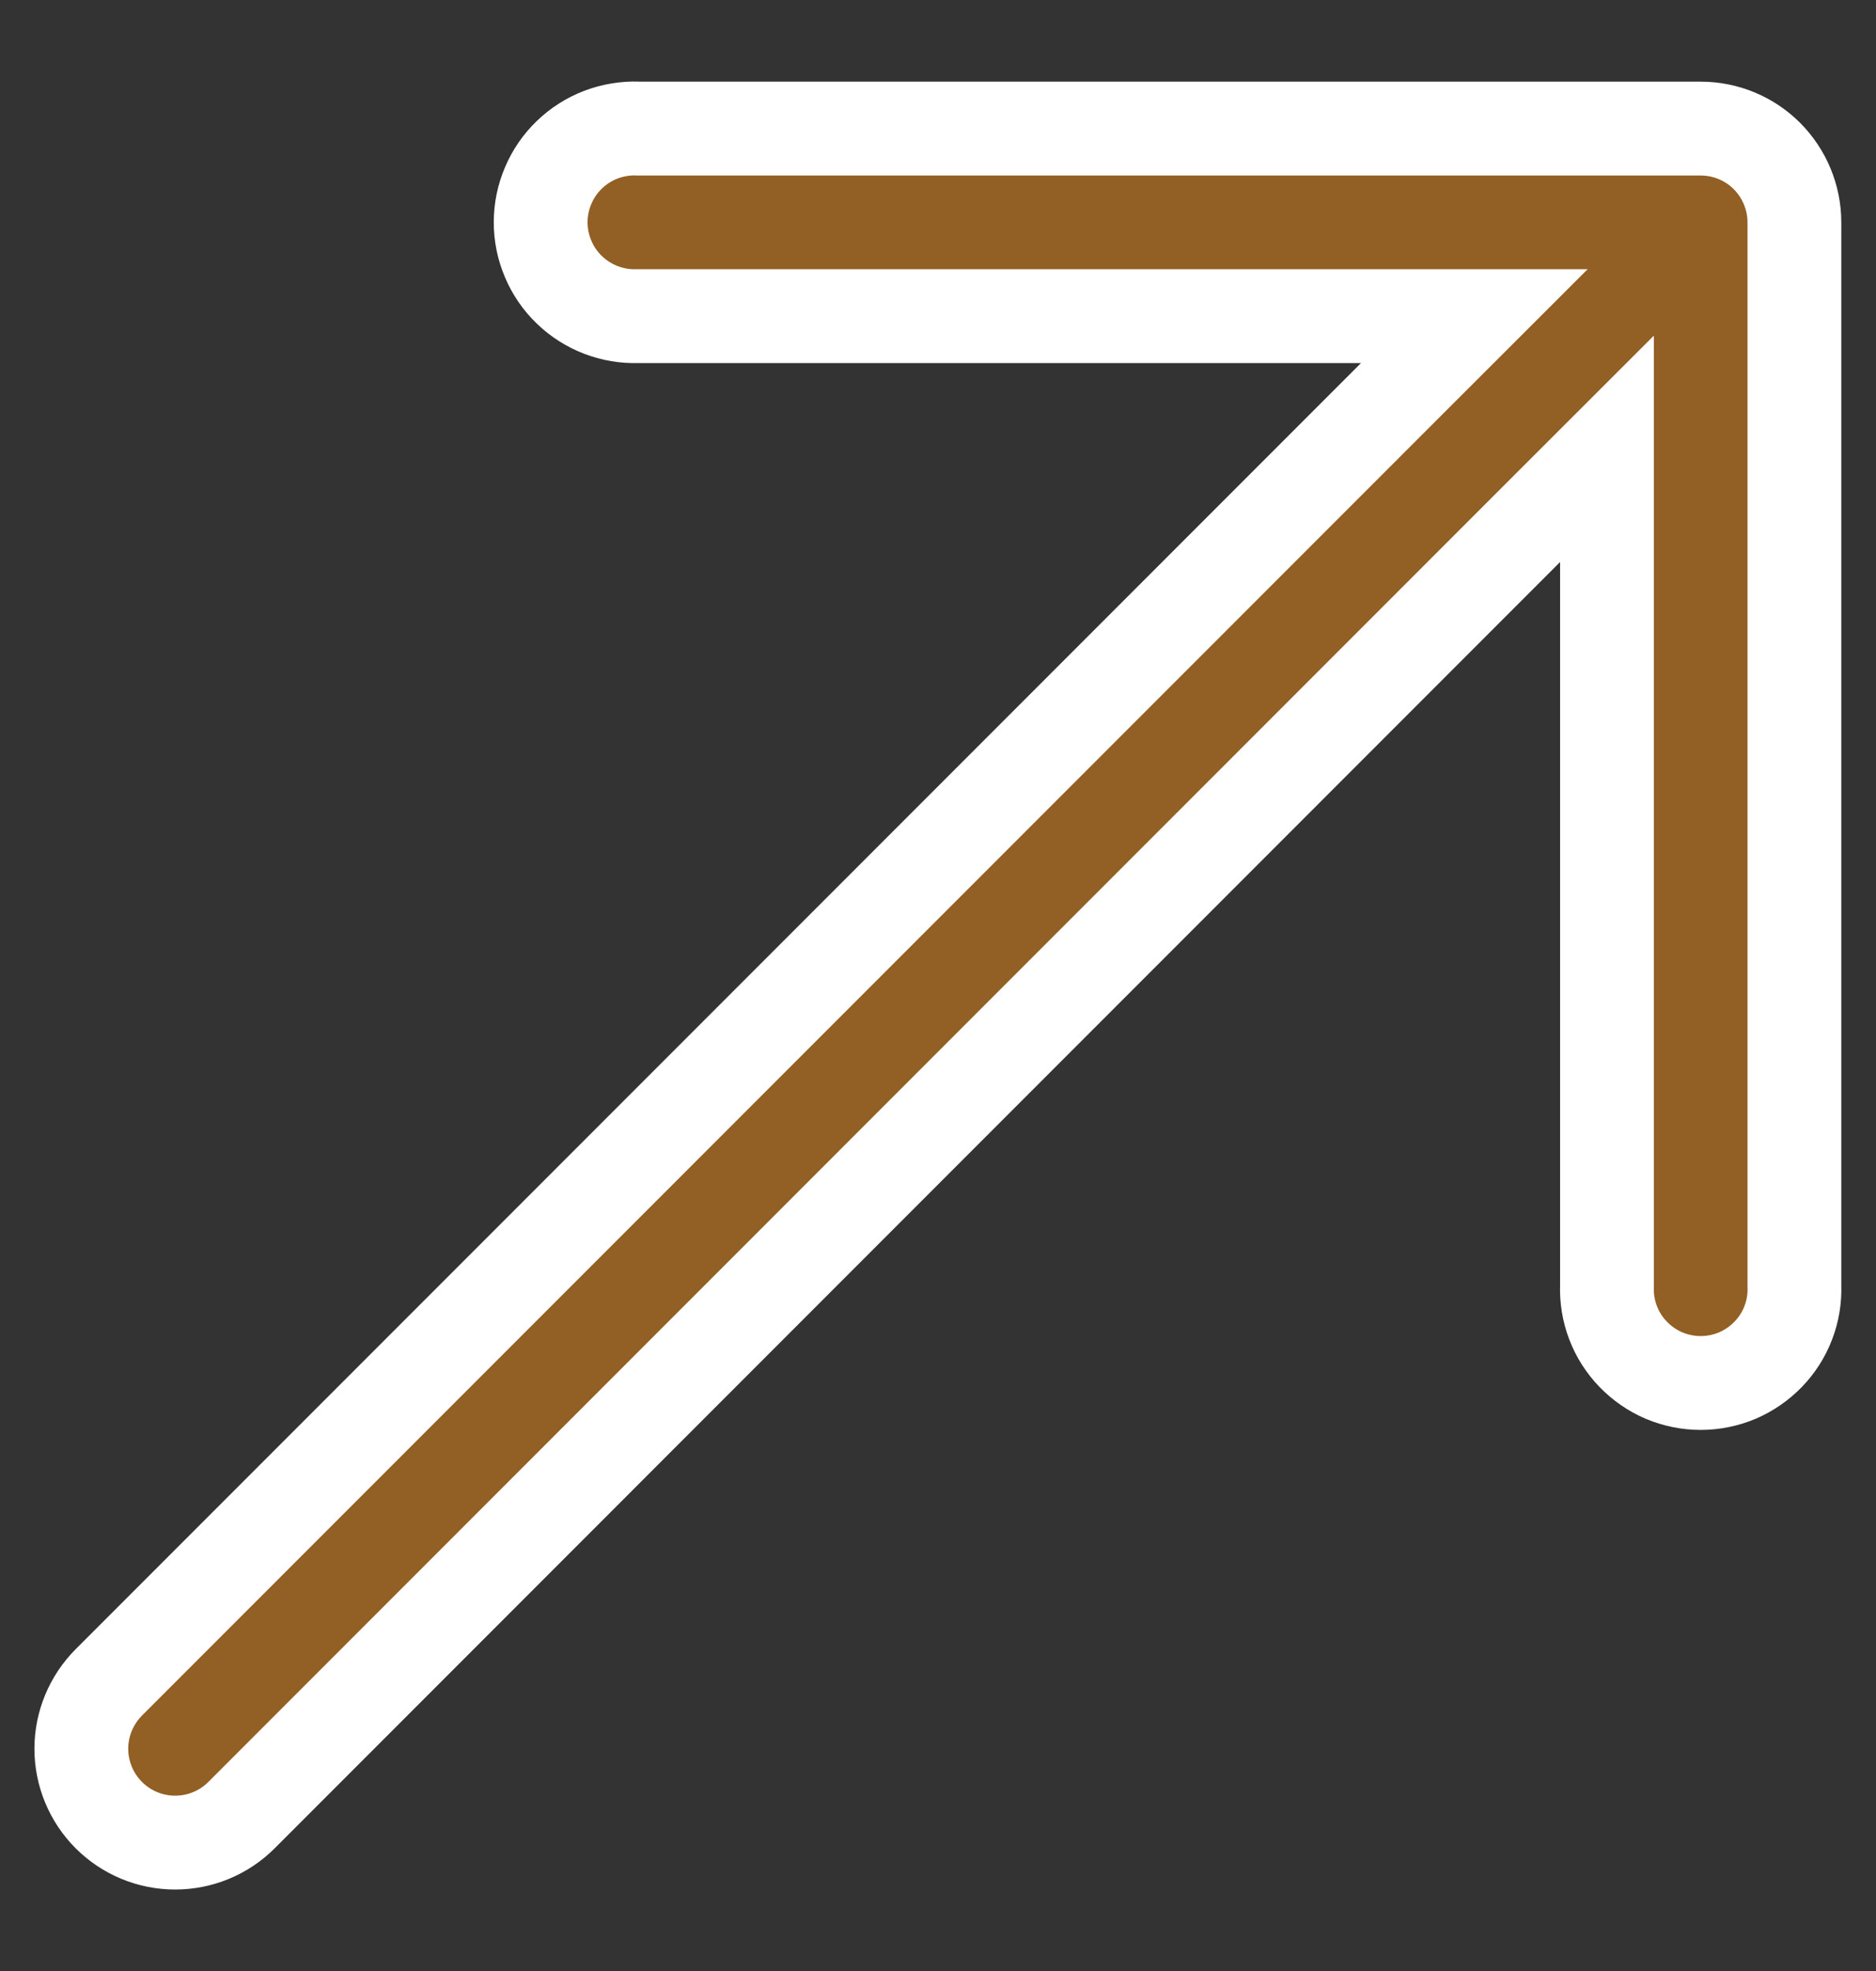 <svg width="20" height="21" viewBox="0 0 20 21" fill="none" xmlns="http://www.w3.org/2000/svg">
<rect x="0" y="0" width="20" height="21" fill="#333333" stroke="none"/>
<path d="M6.817 3.368H6.808L6.8 3.368C6.665 3.373 6.532 3.35 6.406 3.302C6.281 3.254 6.166 3.181 6.07 3.088C5.973 2.995 5.896 2.883 5.844 2.759C5.791 2.636 5.764 2.503 5.764 2.369C5.764 2.234 5.791 2.101 5.844 1.978C5.896 1.854 5.973 1.742 6.07 1.649C6.166 1.556 6.281 1.483 6.406 1.435C6.532 1.387 6.665 1.365 6.8 1.369L6.808 1.37L6.817 1.37H18.131C18.131 1.37 18.131 1.37 18.131 1.37C18.396 1.37 18.65 1.475 18.837 1.662C19.024 1.85 19.13 2.104 19.13 2.369C19.13 2.369 19.13 2.369 19.13 2.369L19.13 13.682L19.13 13.691L19.13 13.7C19.135 13.834 19.113 13.968 19.065 14.093C19.017 14.219 18.944 14.333 18.85 14.43C18.757 14.526 18.645 14.603 18.522 14.656C18.398 14.708 18.265 14.735 18.131 14.735C17.997 14.735 17.864 14.708 17.74 14.656C17.616 14.603 17.505 14.526 17.412 14.43C17.318 14.333 17.245 14.219 17.197 14.093C17.149 13.968 17.127 13.834 17.132 13.7L17.132 13.691L17.132 13.682L17.132 5.989L17.132 4.782L16.278 5.635L2.575 19.339C2.387 19.527 2.133 19.632 1.867 19.632C1.602 19.632 1.348 19.527 1.16 19.339C0.973 19.152 0.867 18.897 0.867 18.632C0.867 18.367 0.973 18.113 1.16 17.925L14.864 4.221L15.718 3.368H14.511L6.817 3.368Z" fill="#925F24" stroke="white"/>
</svg>
